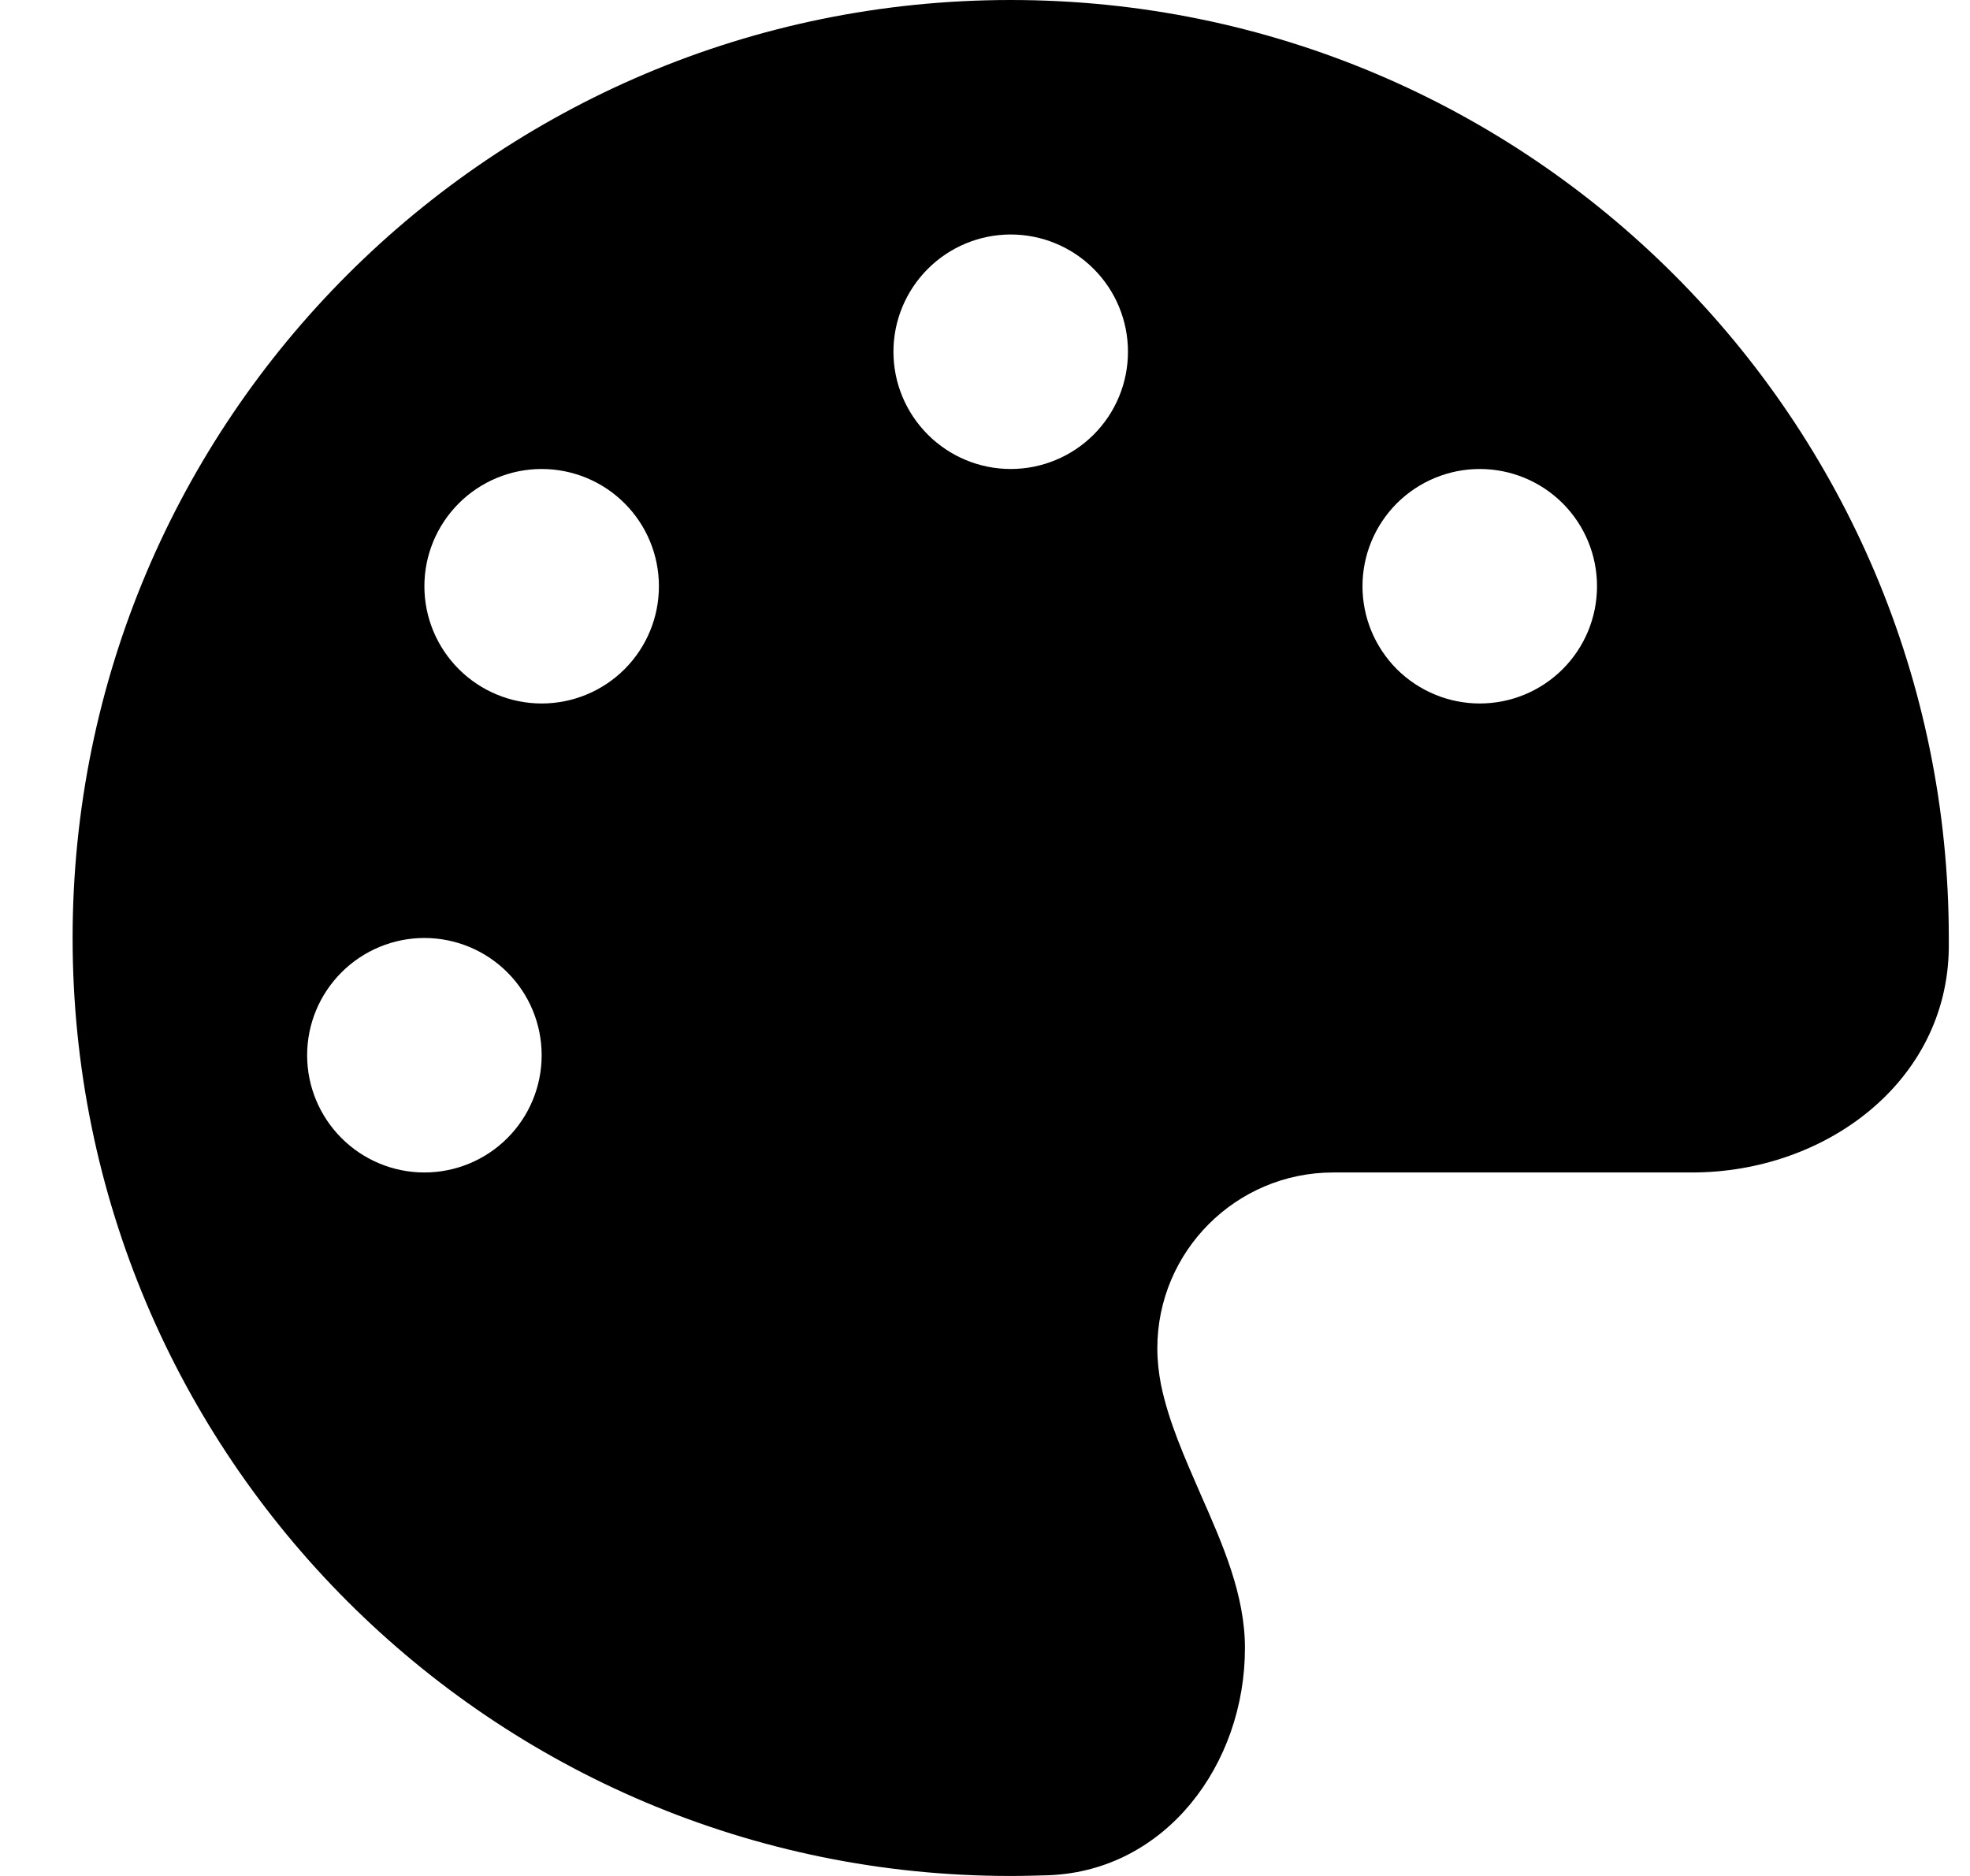 <svg width="21" height="20" viewBox="0 0 21 20" fill="none" xmlns="http://www.w3.org/2000/svg">
<path d="M20.774 10C20.774 10.035 20.774 10.07 20.774 10.105C20.759 11.531 19.462 12.5 18.036 12.5H14.212C13.177 12.5 12.337 13.34 12.337 14.375C12.337 14.508 12.352 14.637 12.376 14.762C12.458 15.16 12.63 15.543 12.798 15.93C13.036 16.469 13.271 17.004 13.271 17.57C13.271 18.812 12.427 19.941 11.185 19.992C11.048 19.996 10.911 20 10.771 20C5.251 20 0.774 15.523 0.774 10C0.774 4.477 5.251 0 10.774 0C16.298 0 20.774 4.477 20.774 10ZM5.774 11.25C5.774 10.918 5.643 10.601 5.408 10.366C5.174 10.132 4.856 10 4.524 10C4.193 10 3.875 10.132 3.641 10.366C3.406 10.601 3.274 10.918 3.274 11.25C3.274 11.582 3.406 11.899 3.641 12.134C3.875 12.368 4.193 12.5 4.524 12.5C4.856 12.5 5.174 12.368 5.408 12.134C5.643 11.899 5.774 11.582 5.774 11.25ZM5.774 7.5C6.106 7.5 6.424 7.368 6.658 7.134C6.893 6.899 7.024 6.582 7.024 6.25C7.024 5.918 6.893 5.601 6.658 5.366C6.424 5.132 6.106 5 5.774 5C5.443 5 5.125 5.132 4.891 5.366C4.656 5.601 4.524 5.918 4.524 6.25C4.524 6.582 4.656 6.899 4.891 7.134C5.125 7.368 5.443 7.5 5.774 7.5ZM12.024 3.75C12.024 3.418 11.893 3.101 11.658 2.866C11.424 2.632 11.106 2.5 10.774 2.5C10.443 2.5 10.125 2.632 9.891 2.866C9.656 3.101 9.524 3.418 9.524 3.75C9.524 4.082 9.656 4.399 9.891 4.634C10.125 4.868 10.443 5 10.774 5C11.106 5 11.424 4.868 11.658 4.634C11.893 4.399 12.024 4.082 12.024 3.75ZM15.774 7.5C16.106 7.5 16.424 7.368 16.658 7.134C16.893 6.899 17.024 6.582 17.024 6.25C17.024 5.918 16.893 5.601 16.658 5.366C16.424 5.132 16.106 5 15.774 5C15.443 5 15.125 5.132 14.89 5.366C14.656 5.601 14.524 5.918 14.524 6.25C14.524 6.582 14.656 6.899 14.89 7.134C15.125 7.368 15.443 7.5 15.774 7.5Z" fill="black"/>
</svg>
